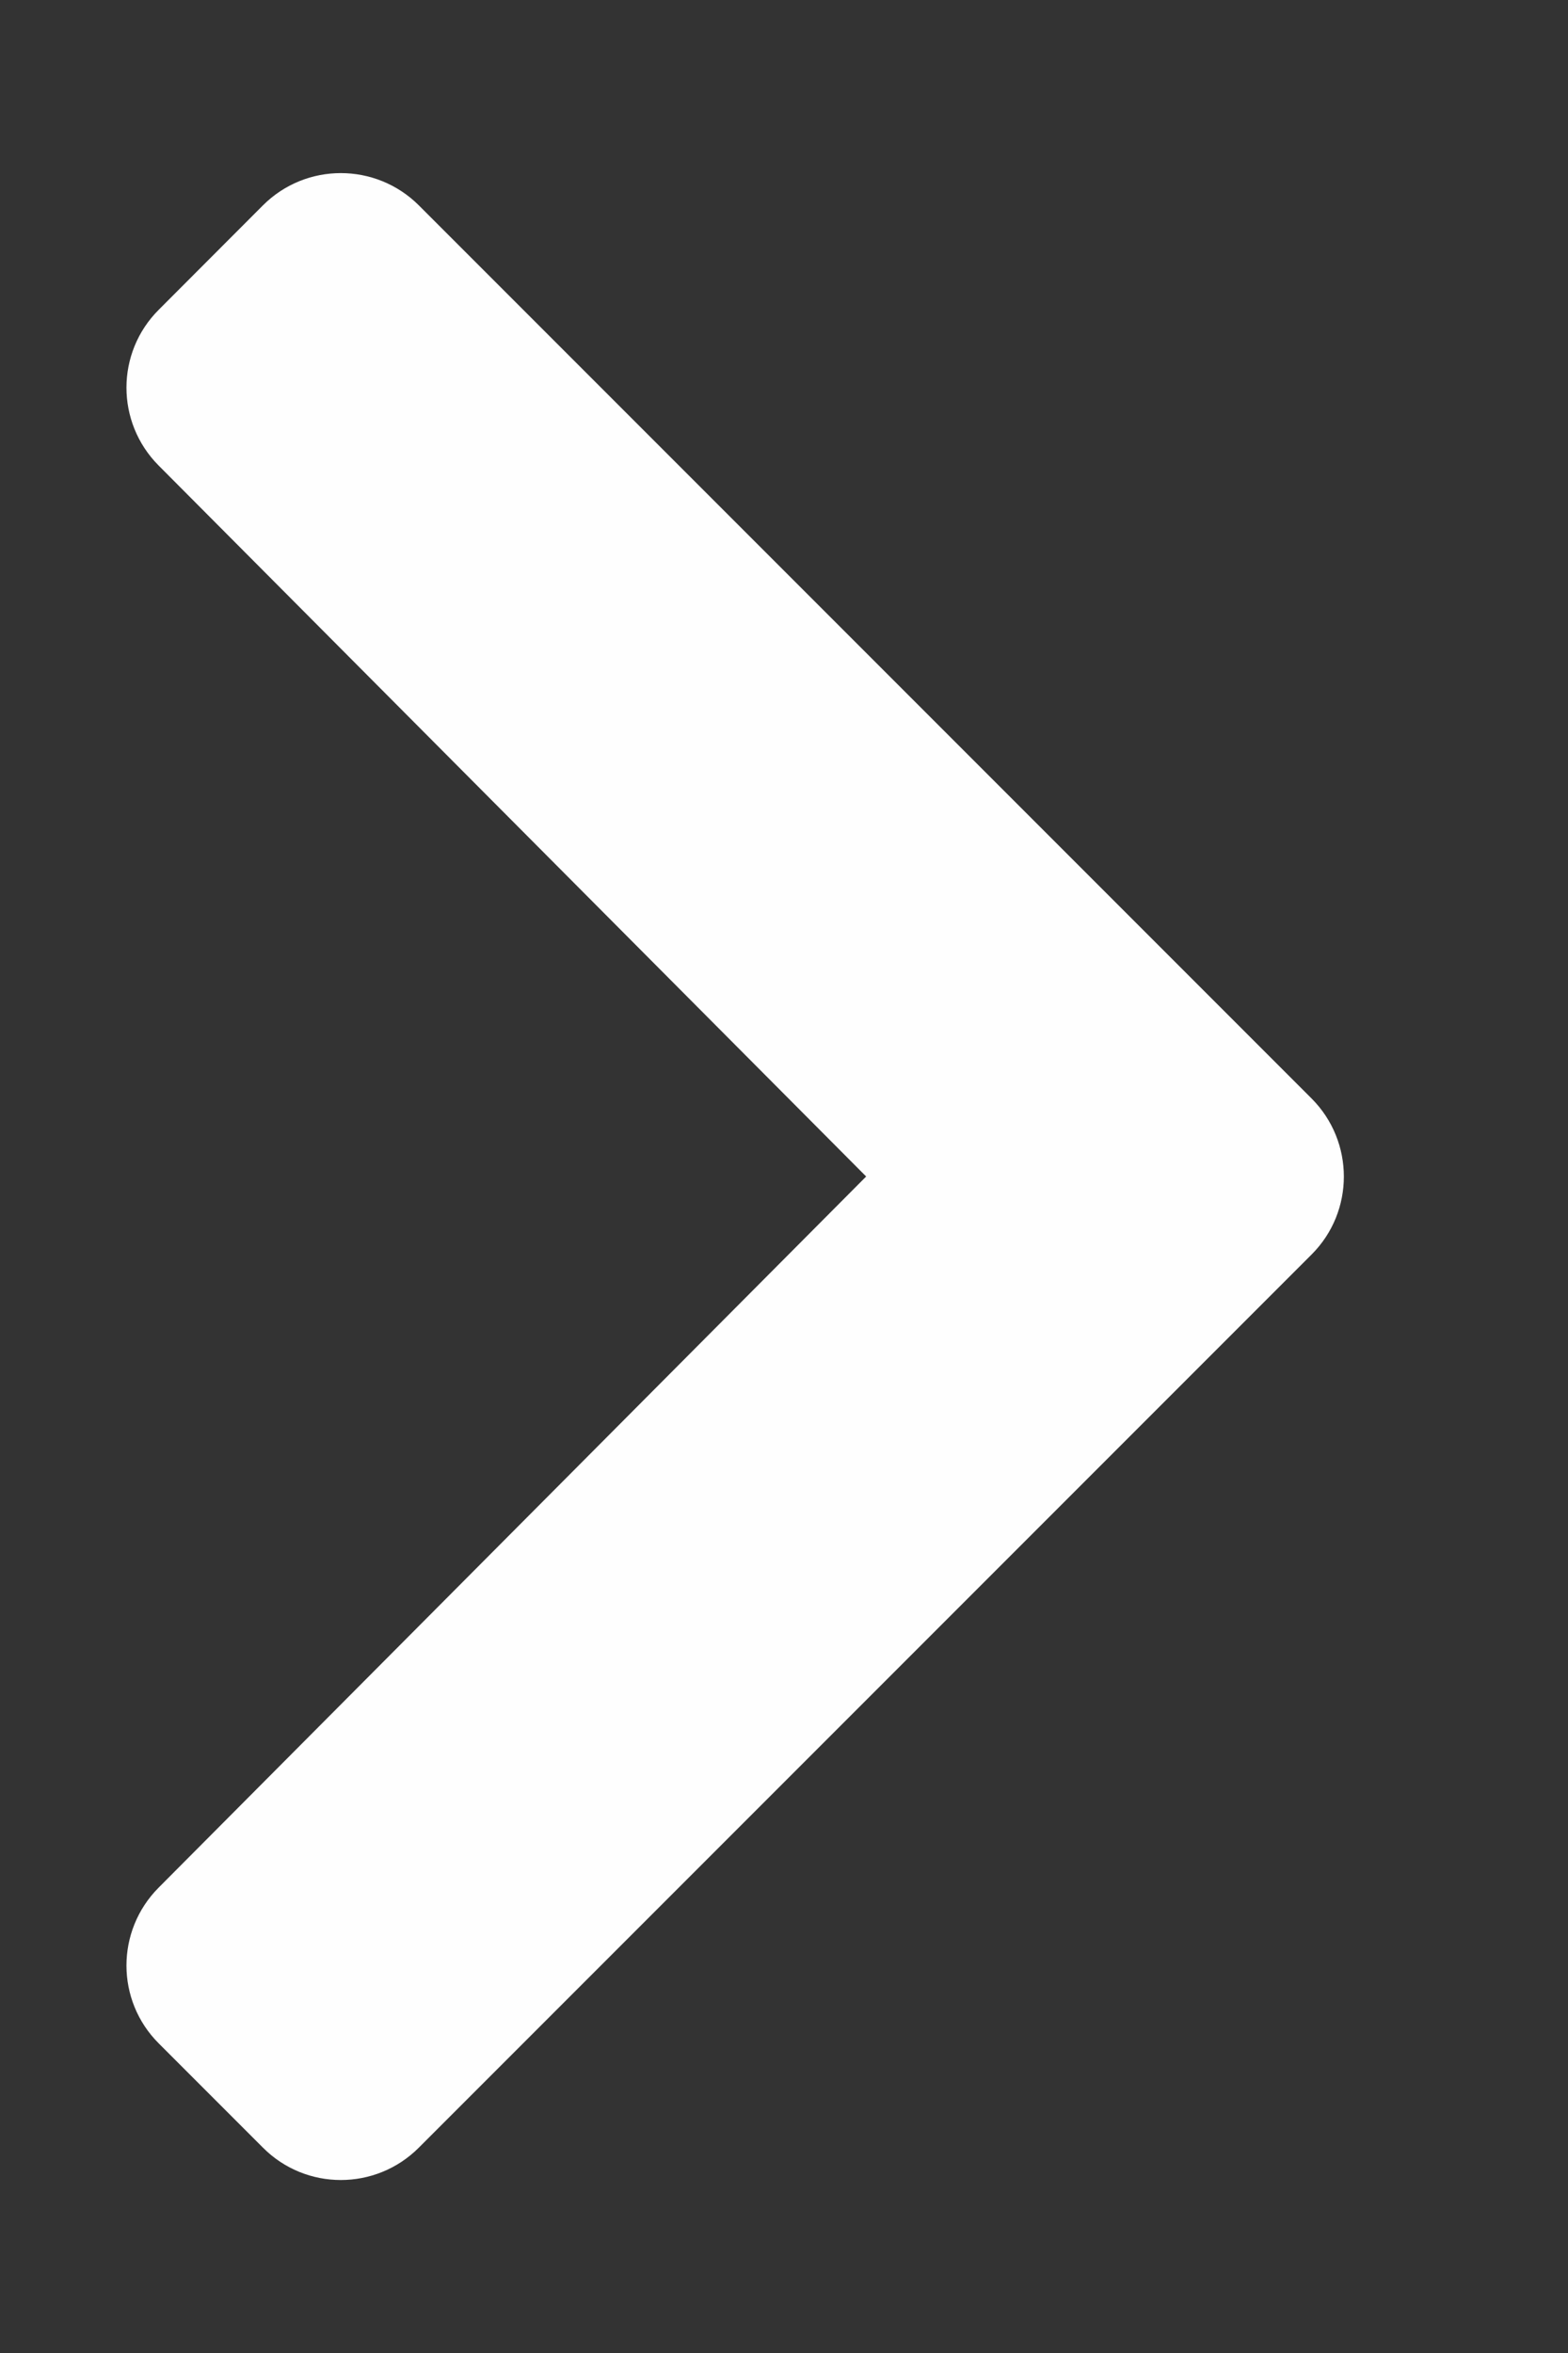 <svg width="10" height="15" viewBox="0 0 10 15" fill="none" xmlns="http://www.w3.org/2000/svg">
<rect x="0" y="0" width="10" height="15" fill="#333333" stroke="none"/>
<path d="M8.365 7.997L2.671 13.691C2.396 13.966 1.951 13.966 1.677 13.691L1.013 13.027C0.738 12.753 0.738 12.309 1.011 12.034L5.524 7.5L1.011 2.967C0.738 2.692 0.738 2.248 1.013 1.974L1.677 1.309C1.951 1.035 2.396 1.035 2.671 1.309L8.365 7.003C8.639 7.278 8.639 7.723 8.365 7.997Z" fill="#FEFEFE"/>
</svg>
